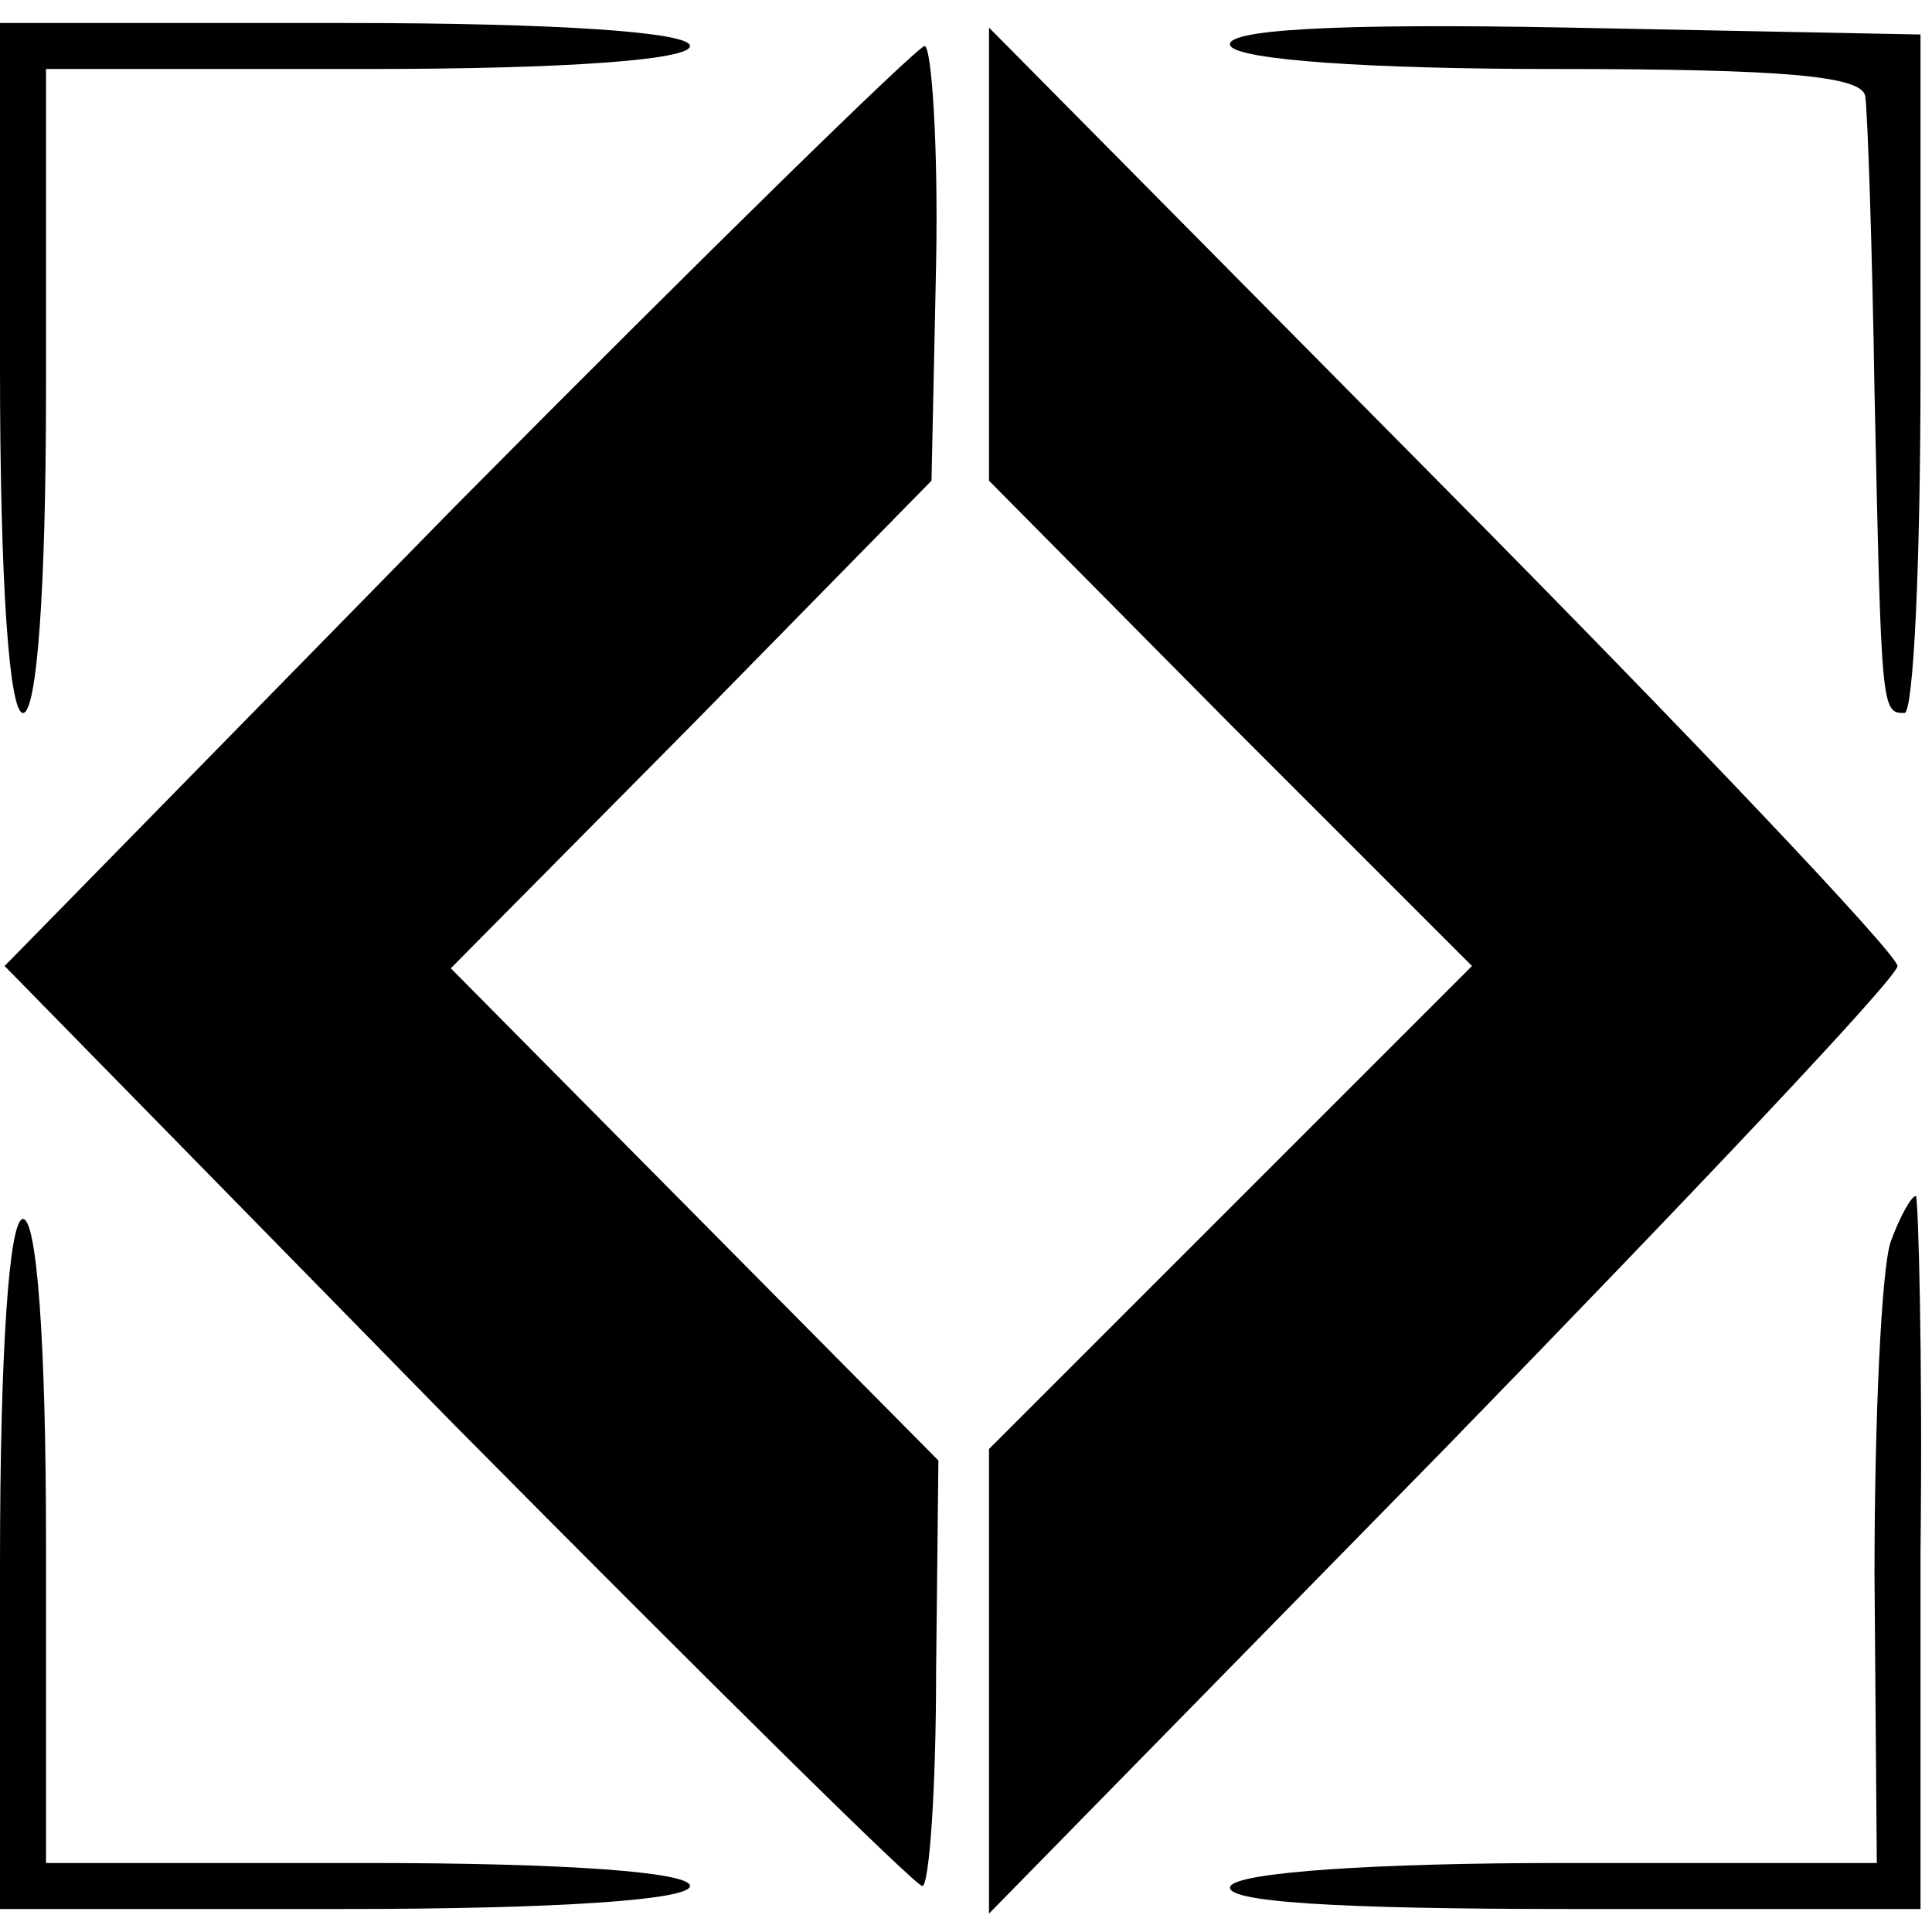 <?xml version="1.0" standalone="no"?>
<!DOCTYPE svg PUBLIC "-//W3C//DTD SVG 20010904//EN"
 "http://www.w3.org/TR/2001/REC-SVG-20010904/DTD/svg10.dtd">
<svg version="1.0" xmlns="http://www.w3.org/2000/svg"
 width="84pt" height="84pt" viewBox="0 0 84 84"
 preserveAspectRatio="xMidYMid meet">
<g transform="translate(0,84) scale(0.1,-0.1)"
fill="#000000" stroke="none">
<path d="M0 680 c0 -93 4 -150 10 -150 6 0 10 53 10 140 l0 140 140 0 c87 0
140 4 140 10 0 6 -57 10 -150 10 l-150 0 0 -150z"/>
<path d="M430 730 l0 -99 105 -106 105 -105 -105 -105 -105 -105 0 -101 0
-101 198 202 c108 111 197 205 197 210 0 5 -89 99 -197 208 l-198 200 0 -98z"/>
<path d="M535 820 c4 -6 59 -10 141 -10 100 0 134 -3 135 -12 1 -7 3 -65 4
-128 3 -139 3 -140 13 -140 4 0 7 66 7 148 l0 147 -153 3 c-103 2 -151 -1
-147 -8z"/>
<path d="M198 620 l-196 -200 196 -200 c109 -110 200 -200 203 -200 3 0 6 42
6 93 l1 92 -106 107 -106 107 105 106 104 106 2 94 c1 52 -2 95 -5 95 -4 -1
-96 -91 -204 -200z"/>
<path d="M822 300 c-4 -12 -7 -77 -7 -145 l1 -125 -137 0 c-81 0 -140 -4 -144
-10 -4 -7 47 -10 147 -10 l153 0 0 155 c1 85 -1 155 -2 155 -2 0 -7 -9 -11
-20z"/>
<path d="M0 160 l0 -150 150 0 c93 0 150 4 150 10 0 6 -53 10 -140 10 l-140 0
0 140 c0 87 -4 140 -10 140 -6 0 -10 -57 -10 -150z"/>
</g>
</svg>
